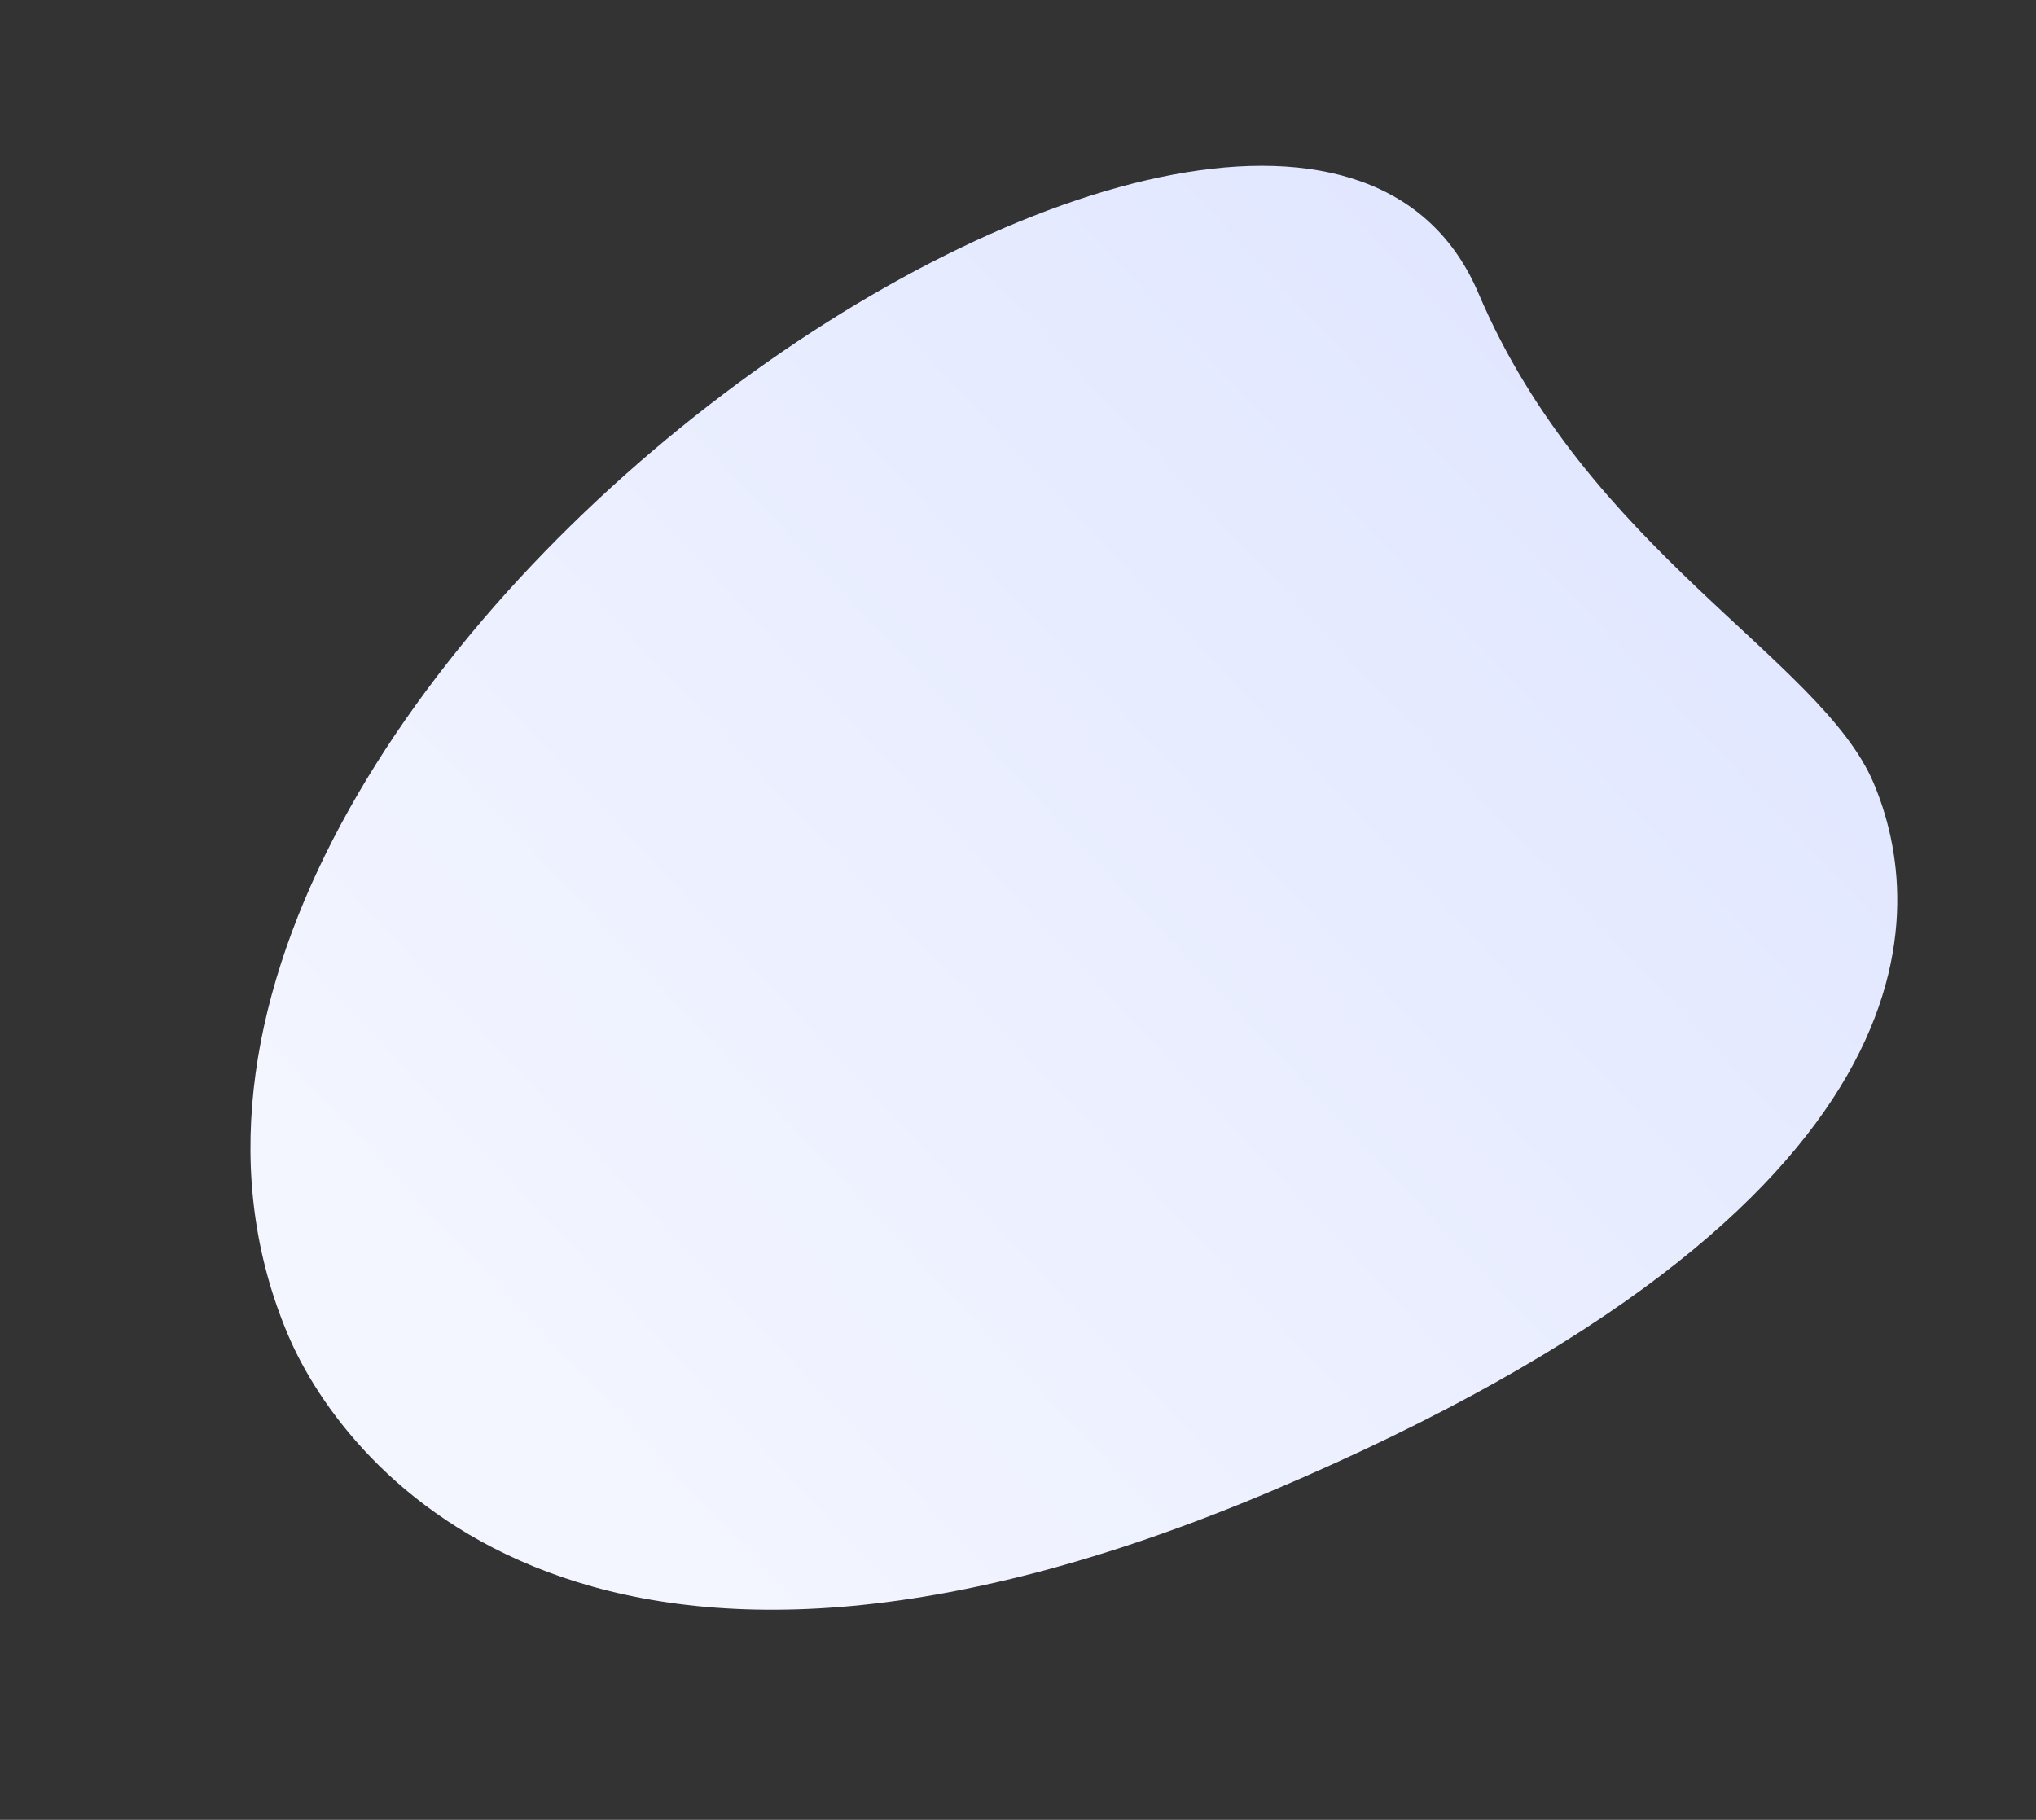 <svg xmlns="http://www.w3.org/2000/svg" xmlns:xlink="http://www.w3.org/1999/xlink" width="288.928" height="258.275" viewBox="0 0 288.928 258.275">
  <rect x="0" y="0" width="288.928" height="258.275" fill="#333333" stroke="none"/>
  <defs>
    <linearGradient id="linear-gradient" x1="0.508" y1="-0.212" x2="0.875" y2="0.872" gradientUnits="objectBoundingBox">
      <stop offset="0" stop-color="#dce3ff"/>
      <stop offset="1" stop-color="#f4f6ff"/>
    </linearGradient>
  </defs>
  <path id="Path_5974" data-name="Path 5974" d="M34.819,24.44C74.386,24.44,101.557,0,120.622,0s59.107,13.069,59.107,117.656S125.862,237.59,104.892,237.59C6.692,237.6-35.254,24.44,34.819,24.44Z" transform="matrix(0.391, 0.921, -0.921, 0.391, 218.703, 0)" fill="url(#linear-gradient)"/>
</svg>
